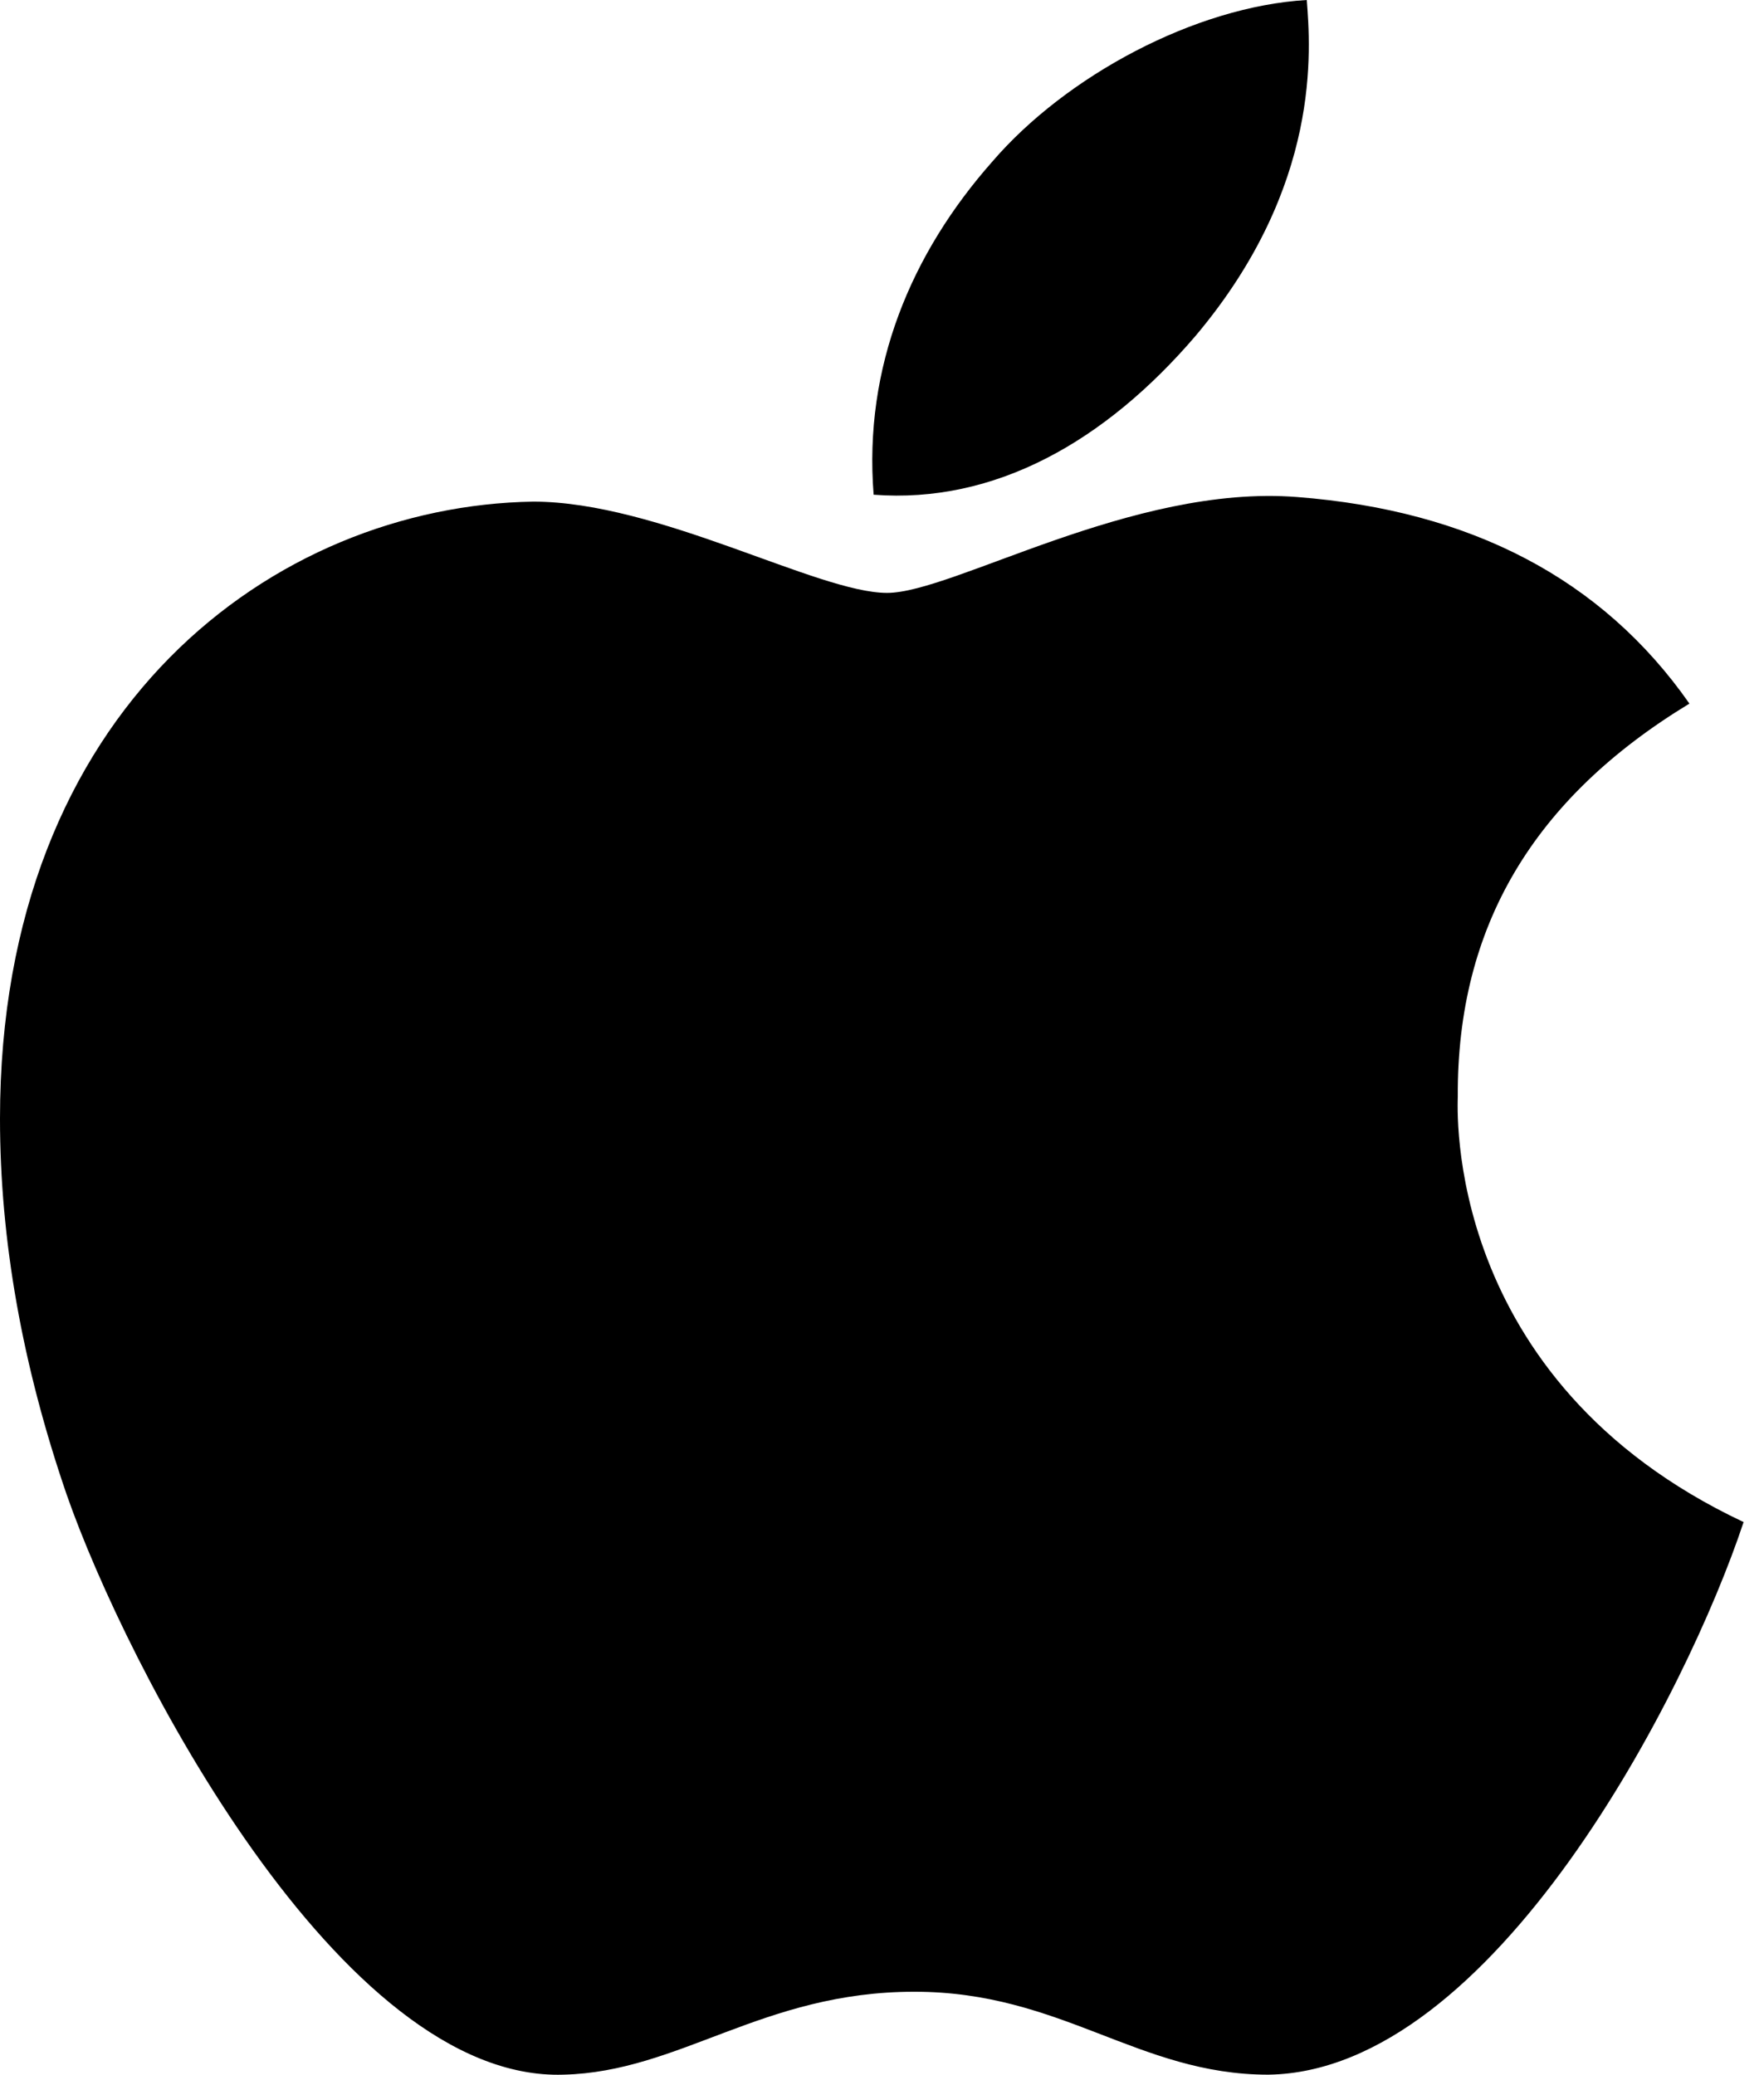 <svg xmlns="http://www.w3.org/2000/svg" width="51" height="60" viewBox="0 0 51 60">
    <g fill="none" fill-rule="evenodd">
        <g fill="#000" fill-rule="nonzero">
            <g>
                <path d="M42.147 31.7c-.026-4.914 2.197-8.624 6.697-11.356-2.518-3.603-6.322-5.585-11.344-5.973-4.754-.375-9.95 2.772-11.853 2.772-2.009 0-6.616-2.639-10.232-2.639C7.942 14.625 0 20.464 0 32.344c0 3.509.643 7.134 1.929 10.875 1.714 4.915 7.901 16.968 14.357 16.768 3.375-.08 5.759-2.398 10.151-2.398 4.26 0 6.47 2.398 10.233 2.398 6.509-.094 12.107-11.05 13.74-15.978-8.731-4.112-8.263-12.054-8.263-12.308zm-7.58-21.99c3.656-4.34 3.321-8.29 3.214-9.71-3.227.188-6.964 2.196-9.093 4.674-2.344 2.652-3.724 5.933-3.43 9.63 3.496.267 6.684-1.527 9.309-4.594z" transform="translate(-292 -6192) translate(292 6192)"/>
            </g>
        </g>
    </g>
</svg>
